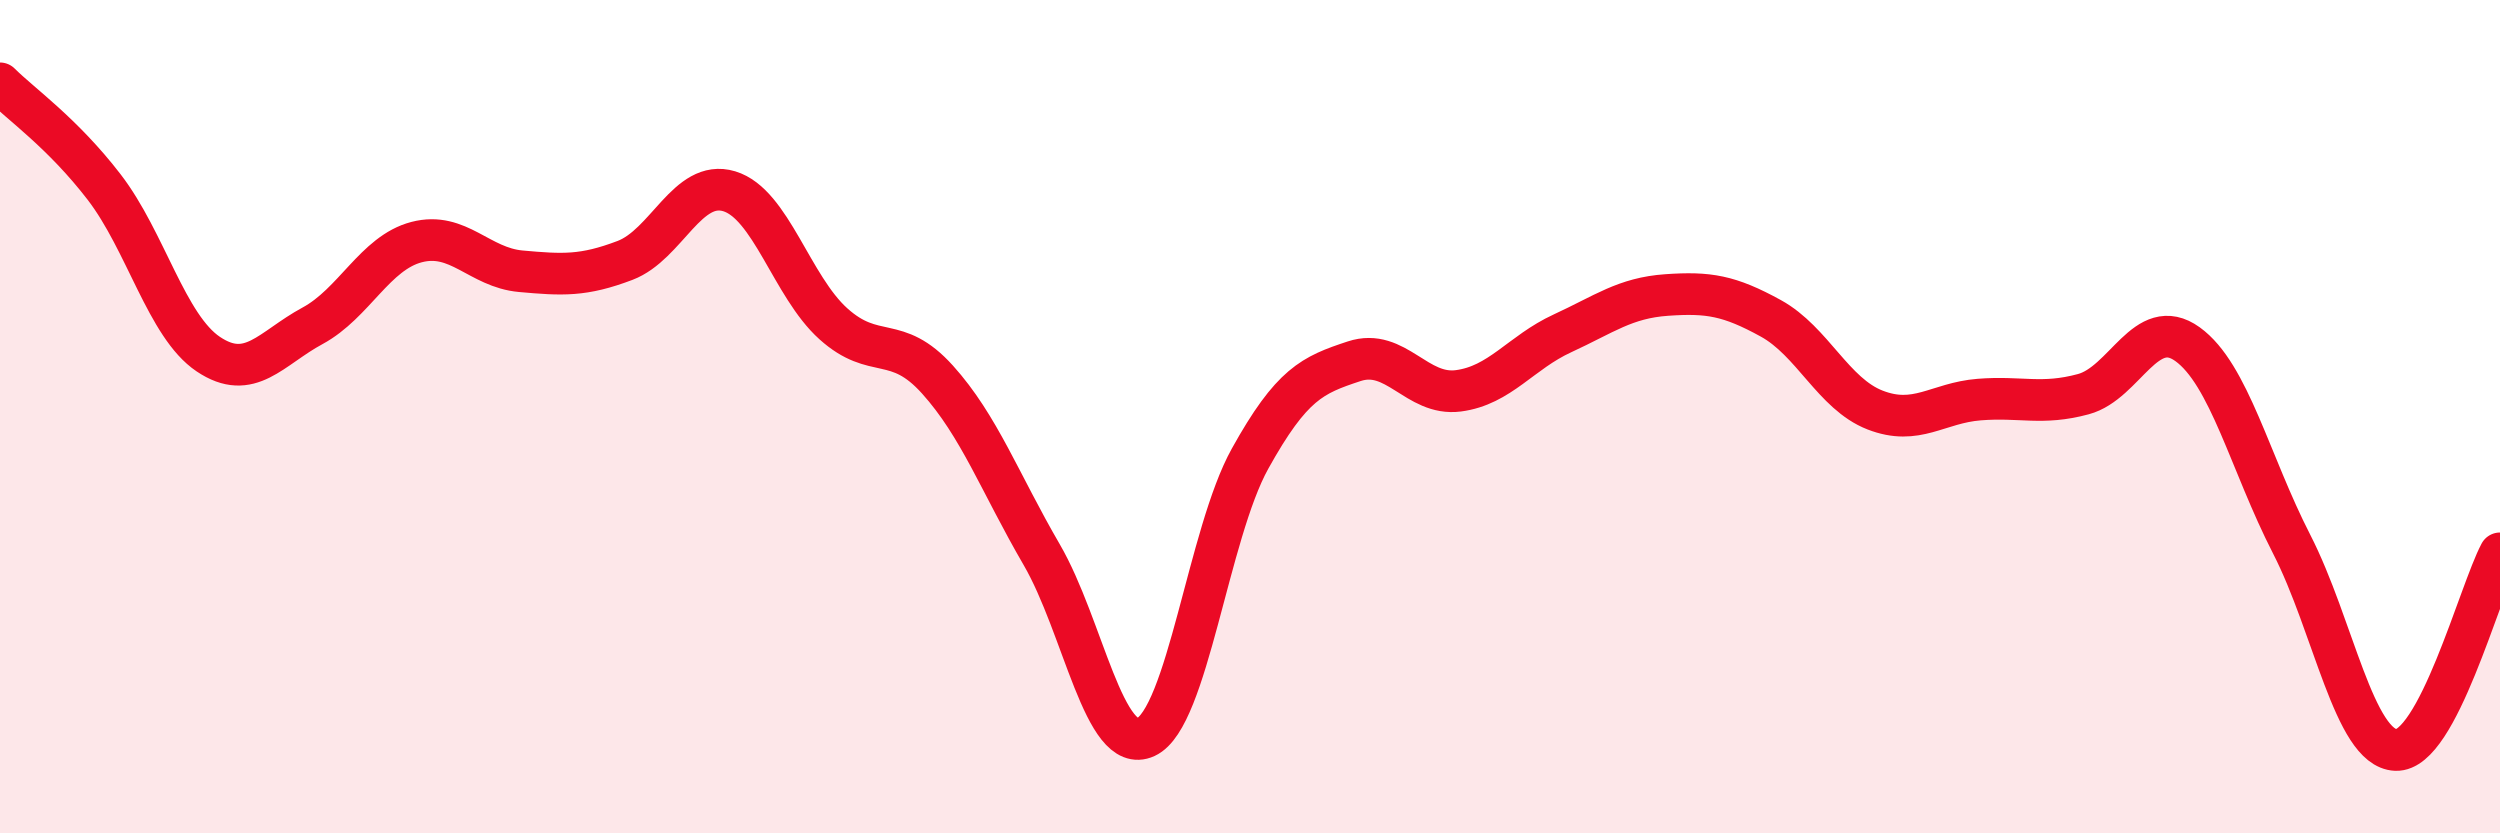 
    <svg width="60" height="20" viewBox="0 0 60 20" xmlns="http://www.w3.org/2000/svg">
      <path
        d="M 0,2 C 0.5,2.5 1.5,3.19 2.5,4.49 C 3.5,5.79 4,7.83 5,8.5 C 6,9.17 6.5,8.36 7.5,7.82 C 8.5,7.28 9,6.07 10,5.81 C 11,5.55 11.5,6.42 12.5,6.51 C 13.5,6.6 14,6.63 15,6.25 C 16,5.87 16.5,4.29 17.5,4.59 C 18.5,4.89 19,6.87 20,7.77 C 21,8.67 21.5,8 22.5,9.11 C 23.5,10.22 24,11.59 25,13.31 C 26,15.03 26.5,18.15 27.5,17.69 C 28.5,17.23 29,12.81 30,11.01 C 31,9.21 31.5,9 32.5,8.67 C 33.5,8.34 34,9.51 35,9.38 C 36,9.25 36.5,8.46 37.5,8 C 38.5,7.54 39,7.15 40,7.08 C 41,7.01 41.5,7.09 42.5,7.64 C 43.5,8.19 44,9.45 45,9.84 C 46,10.23 46.5,9.67 47.5,9.59 C 48.5,9.51 49,9.73 50,9.46 C 51,9.19 51.5,7.54 52.5,8.26 C 53.5,8.98 54,11.11 55,13.06 C 56,15.01 56.5,17.96 57.5,18 C 58.5,18.04 59.5,14.22 60,13.28L60 20L0 20Z"
        fill="#EB0A25"
        opacity="0.1"
        stroke-linecap="round"
        stroke-linejoin="round"
      />
      <path
        d="M 0,2 C 0.5,2.5 1.5,3.19 2.5,4.49 C 3.5,5.79 4,7.83 5,8.5 C 6,9.17 6.5,8.36 7.5,7.82 C 8.5,7.28 9,6.07 10,5.81 C 11,5.55 11.5,6.42 12.5,6.51 C 13.5,6.6 14,6.63 15,6.25 C 16,5.87 16.5,4.29 17.5,4.59 C 18.5,4.89 19,6.87 20,7.77 C 21,8.67 21.5,8 22.5,9.11 C 23.5,10.22 24,11.59 25,13.31 C 26,15.03 26.5,18.15 27.5,17.69 C 28.5,17.23 29,12.81 30,11.01 C 31,9.21 31.5,9 32.5,8.67 C 33.5,8.34 34,9.51 35,9.38 C 36,9.25 36.5,8.46 37.5,8 C 38.5,7.54 39,7.15 40,7.08 C 41,7.01 41.5,7.09 42.5,7.64 C 43.5,8.19 44,9.45 45,9.84 C 46,10.23 46.5,9.67 47.5,9.59 C 48.5,9.51 49,9.73 50,9.46 C 51,9.19 51.5,7.54 52.5,8.26 C 53.5,8.98 54,11.11 55,13.06 C 56,15.01 56.5,17.96 57.5,18 C 58.5,18.04 59.5,14.22 60,13.28"
        stroke="#EB0A25"
        stroke-width="1"
        fill="none"
        stroke-linecap="round"
        stroke-linejoin="round"
      />
    </svg>
  